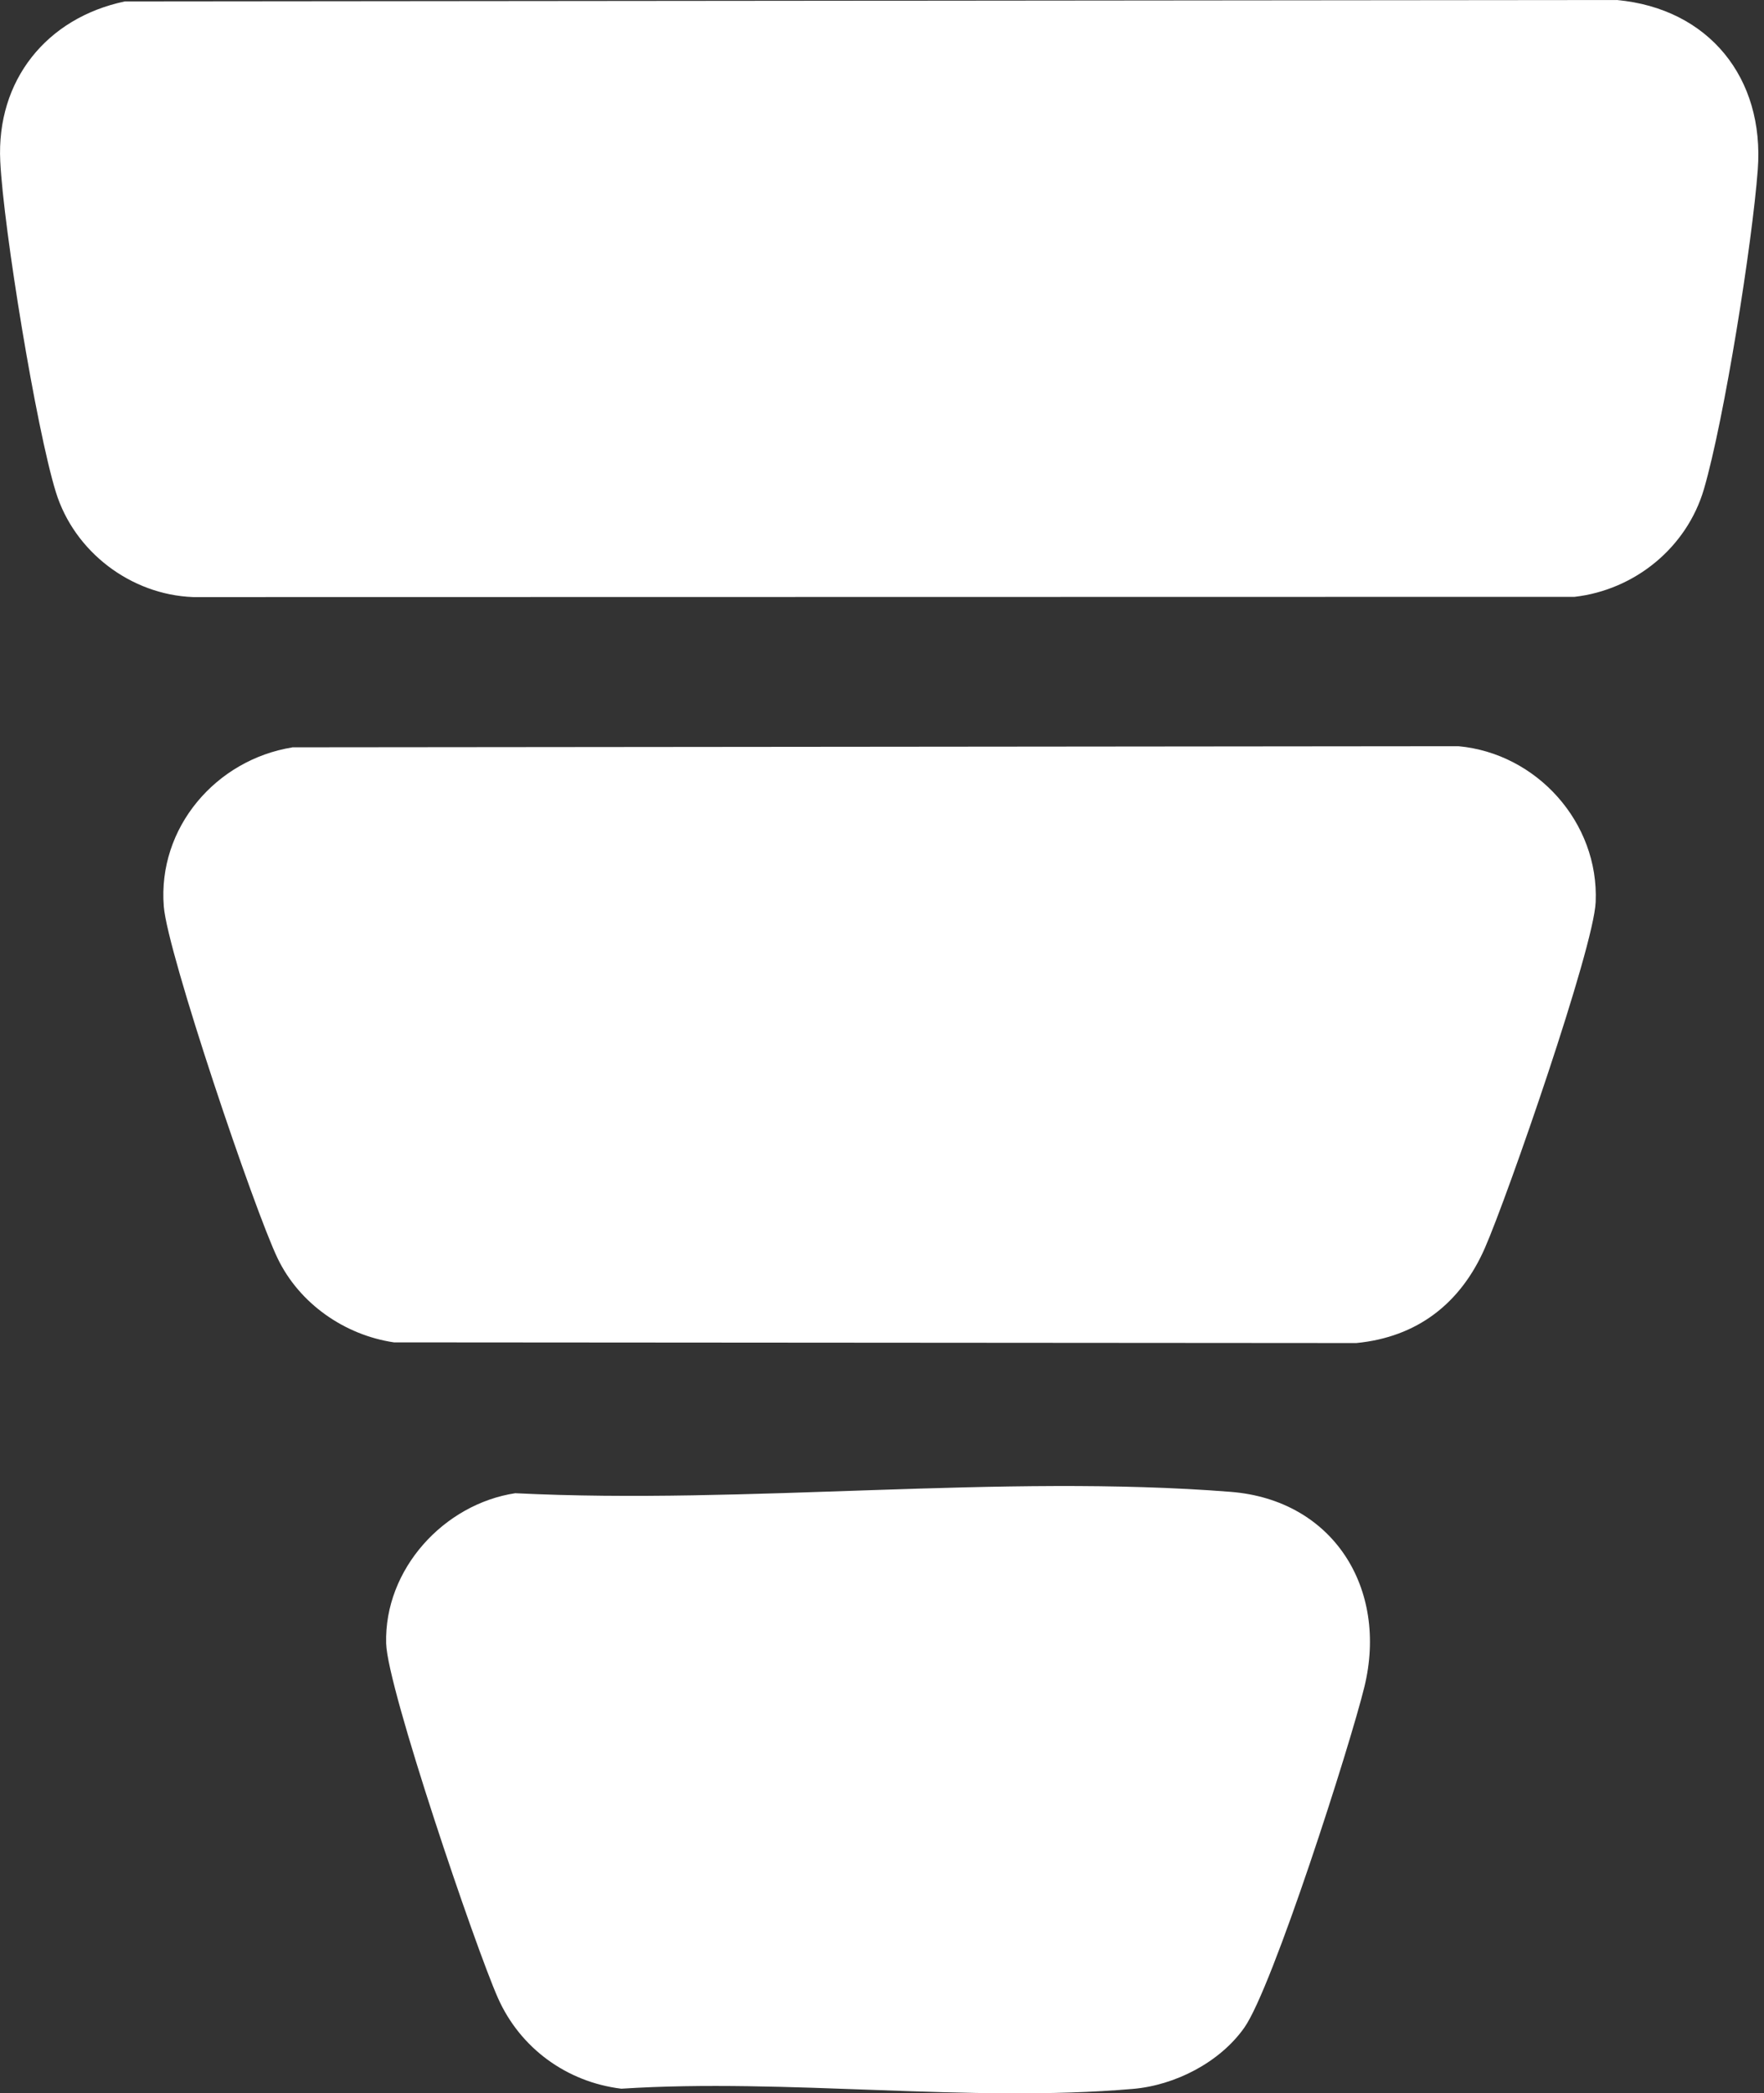 <svg width="188" height="223" viewBox="0 0 188 223" fill="none" xmlns="http://www.w3.org/2000/svg">
<rect x="0" y="0" width="188" height="223" fill="#333333" stroke="none"/>
<g clip-path="url(#clip0_8560_71)">
<path d="M13.304 0.152L172.305 0C182.098 0.894 188.078 8.29 187.336 18.084C186.74 25.984 183.774 44.624 181.608 52.073C179.794 58.311 174.252 62.84 167.815 63.582L20.588 63.608C13.94 63.363 7.927 58.781 5.96 52.444C3.861 45.663 0.378 24.375 0.027 17.177C-0.396 8.562 4.961 1.907 13.304 0.152Z" fill="white"/>
<path d="M31.149 79.613L155.426 79.494C163.756 80.249 170.431 87.606 170.06 96.101C169.848 101.021 160.684 127.416 158.247 132.965C155.664 138.851 151.049 142.447 144.546 143.076L41.983 143.003C36.712 142.222 31.911 138.871 29.593 134.064C27.104 128.899 17.853 101.558 17.456 96.565C16.787 88.189 22.998 80.938 31.156 79.62L31.149 79.613Z" fill="white"/>
<path d="M54.94 159.074C79.653 160.305 106.716 156.994 131.163 158.928C142.122 159.795 147.956 169.251 145.413 179.694C143.903 185.885 135.626 211.769 132.6 216.027C129.991 219.709 125.237 222.146 120.754 222.53C103.358 224.033 83.838 221.371 66.217 222.51C60.397 221.801 55.437 218.186 53.066 212.842C50.663 207.432 41.286 179.853 41.154 175.085C40.935 167.172 47.312 160.213 54.947 159.067L54.94 159.074Z" fill="white"/>
</g>
<defs>
<clipPath id="clip0_8560_71">
<rect width="187.395" height="223" fill="white"/>
</clipPath>
</defs>
</svg>
